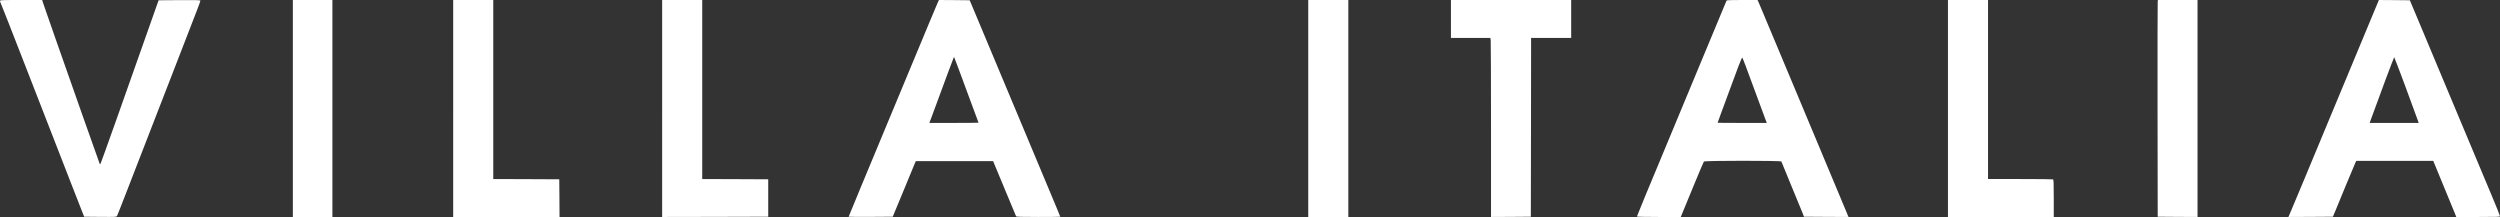 <?xml version="1.0" standalone="no"?>
<!DOCTYPE svg PUBLIC "-//W3C//DTD SVG 20010904//EN"
 "http://www.w3.org/TR/2001/REC-SVG-20010904/DTD/svg10.dtd">
<svg version="1.0" xmlns="http://www.w3.org/2000/svg"
 width="4678pt" height="406pt" viewBox="0 0 4678 406"
 preserveAspectRatio="xMidYMid meet">

<rect x="0" y="0" width="4678" height="406" fill="#333333" stroke="none"/>

<g transform="translate(0,406) scale(0.1,-0.1)"
fill="#ffffff" stroke="none">
<path d="M0 4043 c0 -10 7 -31 16 -48 9 -16 218 -550 465 -1185 248 -635 513
-1317 590 -1515 78 -198 205 -526 284 -730 79 -203 161 -413 182 -465 l38 -95
302 -3 c294 -2 302 -2 313 18 13 25 62 149 1142 2935 160 413 319 824 354 914
35 91 64 171 64 178 0 11 -70 13 -391 11 l-391 -3 -64 -180 c-572 -1624 -1015
-2870 -1023 -2878 -6 -6 -12 -9 -14 -6 -2 2 -139 389 -305 859 -165 470 -403
1145 -528 1500 -124 355 -231 660 -236 678 l-9 32 -394 0 c-370 0 -395 -1
-395 -17z"/>
<path d="M5480 4028 c0 -74 0 -3966 0 -3995 l0 -33 370 0 370 0 0 2030 0 2030
-370 0 -370 0 0 -32z"/>
<path d="M8480 2030 l0 -2030 995 0 995 0 -2 353 -3 352 -617 3 -618 2 0 1675
0 1675 -375 0 -375 0 0 -2030z"/>
<path d="M12390 2030 l0 -2030 993 2 992 3 0 350 0 350 -617 3 -618 2 0 1675
0 1675 -375 0 -375 0 0 -2030z"/>
<path d="M17556 4033 c-7 -16 -86 -201 -174 -413 -190 -458 -939 -2256 -1268
-3047 -129 -309 -234 -565 -234 -568 0 -3 186 -4 412 -3 l413 3 56 135 c31 74
89 214 129 310 72 175 120 292 202 490 l44 105 724 0 723 0 212 -510 c116
-280 214 -516 218 -522 6 -10 101 -13 418 -13 225 0 409 2 409 5 0 5 -27 69
-685 1640 -208 495 -404 963 -436 1040 -32 77 -174 417 -316 755 l-258 615
-287 3 -287 2 -15 -27z m382 -1263 c44 -118 128 -343 185 -500 58 -157 124
-334 146 -394 23 -60 41 -110 41 -112 0 -2 -207 -4 -460 -4 l-460 0 26 68 c14
37 59 157 99 267 171 465 324 876 330 886 4 6 8 9 10 7 2 -2 39 -100 83 -218z"/>
<path d="M24480 2030 l0 -2030 375 0 375 0 0 2030 0 2030 -375 0 -375 0 0
-2030z"/>
<path d="M27150 3705 l0 -355 369 0 368 0 7 -37 c3 -21 6 -775 6 -1676 l0
-1637 373 2 372 3 3 1673 2 1672 375 0 375 0 0 355 0 355 -1125 0 -1125 0 0
-355z"/>
<path d="M32307 4048 c-9 -23 -437 -1051 -472 -1133 -18 -44 -196 -471 -395
-950 -199 -478 -377 -906 -395 -950 -138 -326 -415 -998 -415 -1006 0 -5 167
-9 410 -9 l410 0 16 38 c8 20 103 251 211 512 108 261 200 481 206 487 14 19
1443 19 1450 1 3 -7 86 -209 184 -448 99 -239 193 -469 210 -510 l29 -75 417
-3 417 -2 -10 22 c-5 13 -68 162 -139 333 -71 171 -286 686 -479 1145 -192
459 -501 1197 -687 1640 -185 443 -348 831 -362 863 l-26 57 -287 0 c-221 0
-289 -3 -293 -12z m362 -1233 c109 -297 340 -920 365 -987 l26 -68 -460 0
c-253 0 -460 1 -460 3 0 2 30 84 66 183 120 325 250 676 319 862 38 100 72
179 76 175 5 -5 35 -81 68 -168z"/>
<path d="M36450 2030 l0 -2030 990 0 990 0 0 349 c0 309 -2 350 -16 355 -9 3
-285 6 -615 6 l-599 0 0 1675 0 1675 -375 0 -375 0 0 -2030z"/>
<path d="M40375 4038 c-3 -13 -4 -925 -3 -2028 l3 -2005 373 -3 372 -2 0 2030
0 2030 -370 0 -370 0 -5 -22z"/>
<path d="M44413 3818 c-110 -263 -932 -2238 -1296 -3114 -124 -297 -234 -561
-245 -585 -11 -24 -27 -61 -35 -82 l-16 -37 416 2 416 3 53 125 c28 69 120
292 204 495 84 204 159 382 167 397 l14 28 719 0 720 0 10 -22 c28 -66 357
-866 387 -940 l35 -88 409 0 c362 0 409 2 409 15 0 9 -70 183 -156 388 -130
309 -583 1391 -940 2242 -46 110 -198 472 -337 805 l-254 605 -289 3 -290 2
-101 -242z m581 -1335 c103 -280 205 -556 226 -615 l39 -108 -459 0 -459 0 39
108 c136 378 415 1122 420 1122 3 0 90 -228 194 -507z"/>
</g>
</svg>
